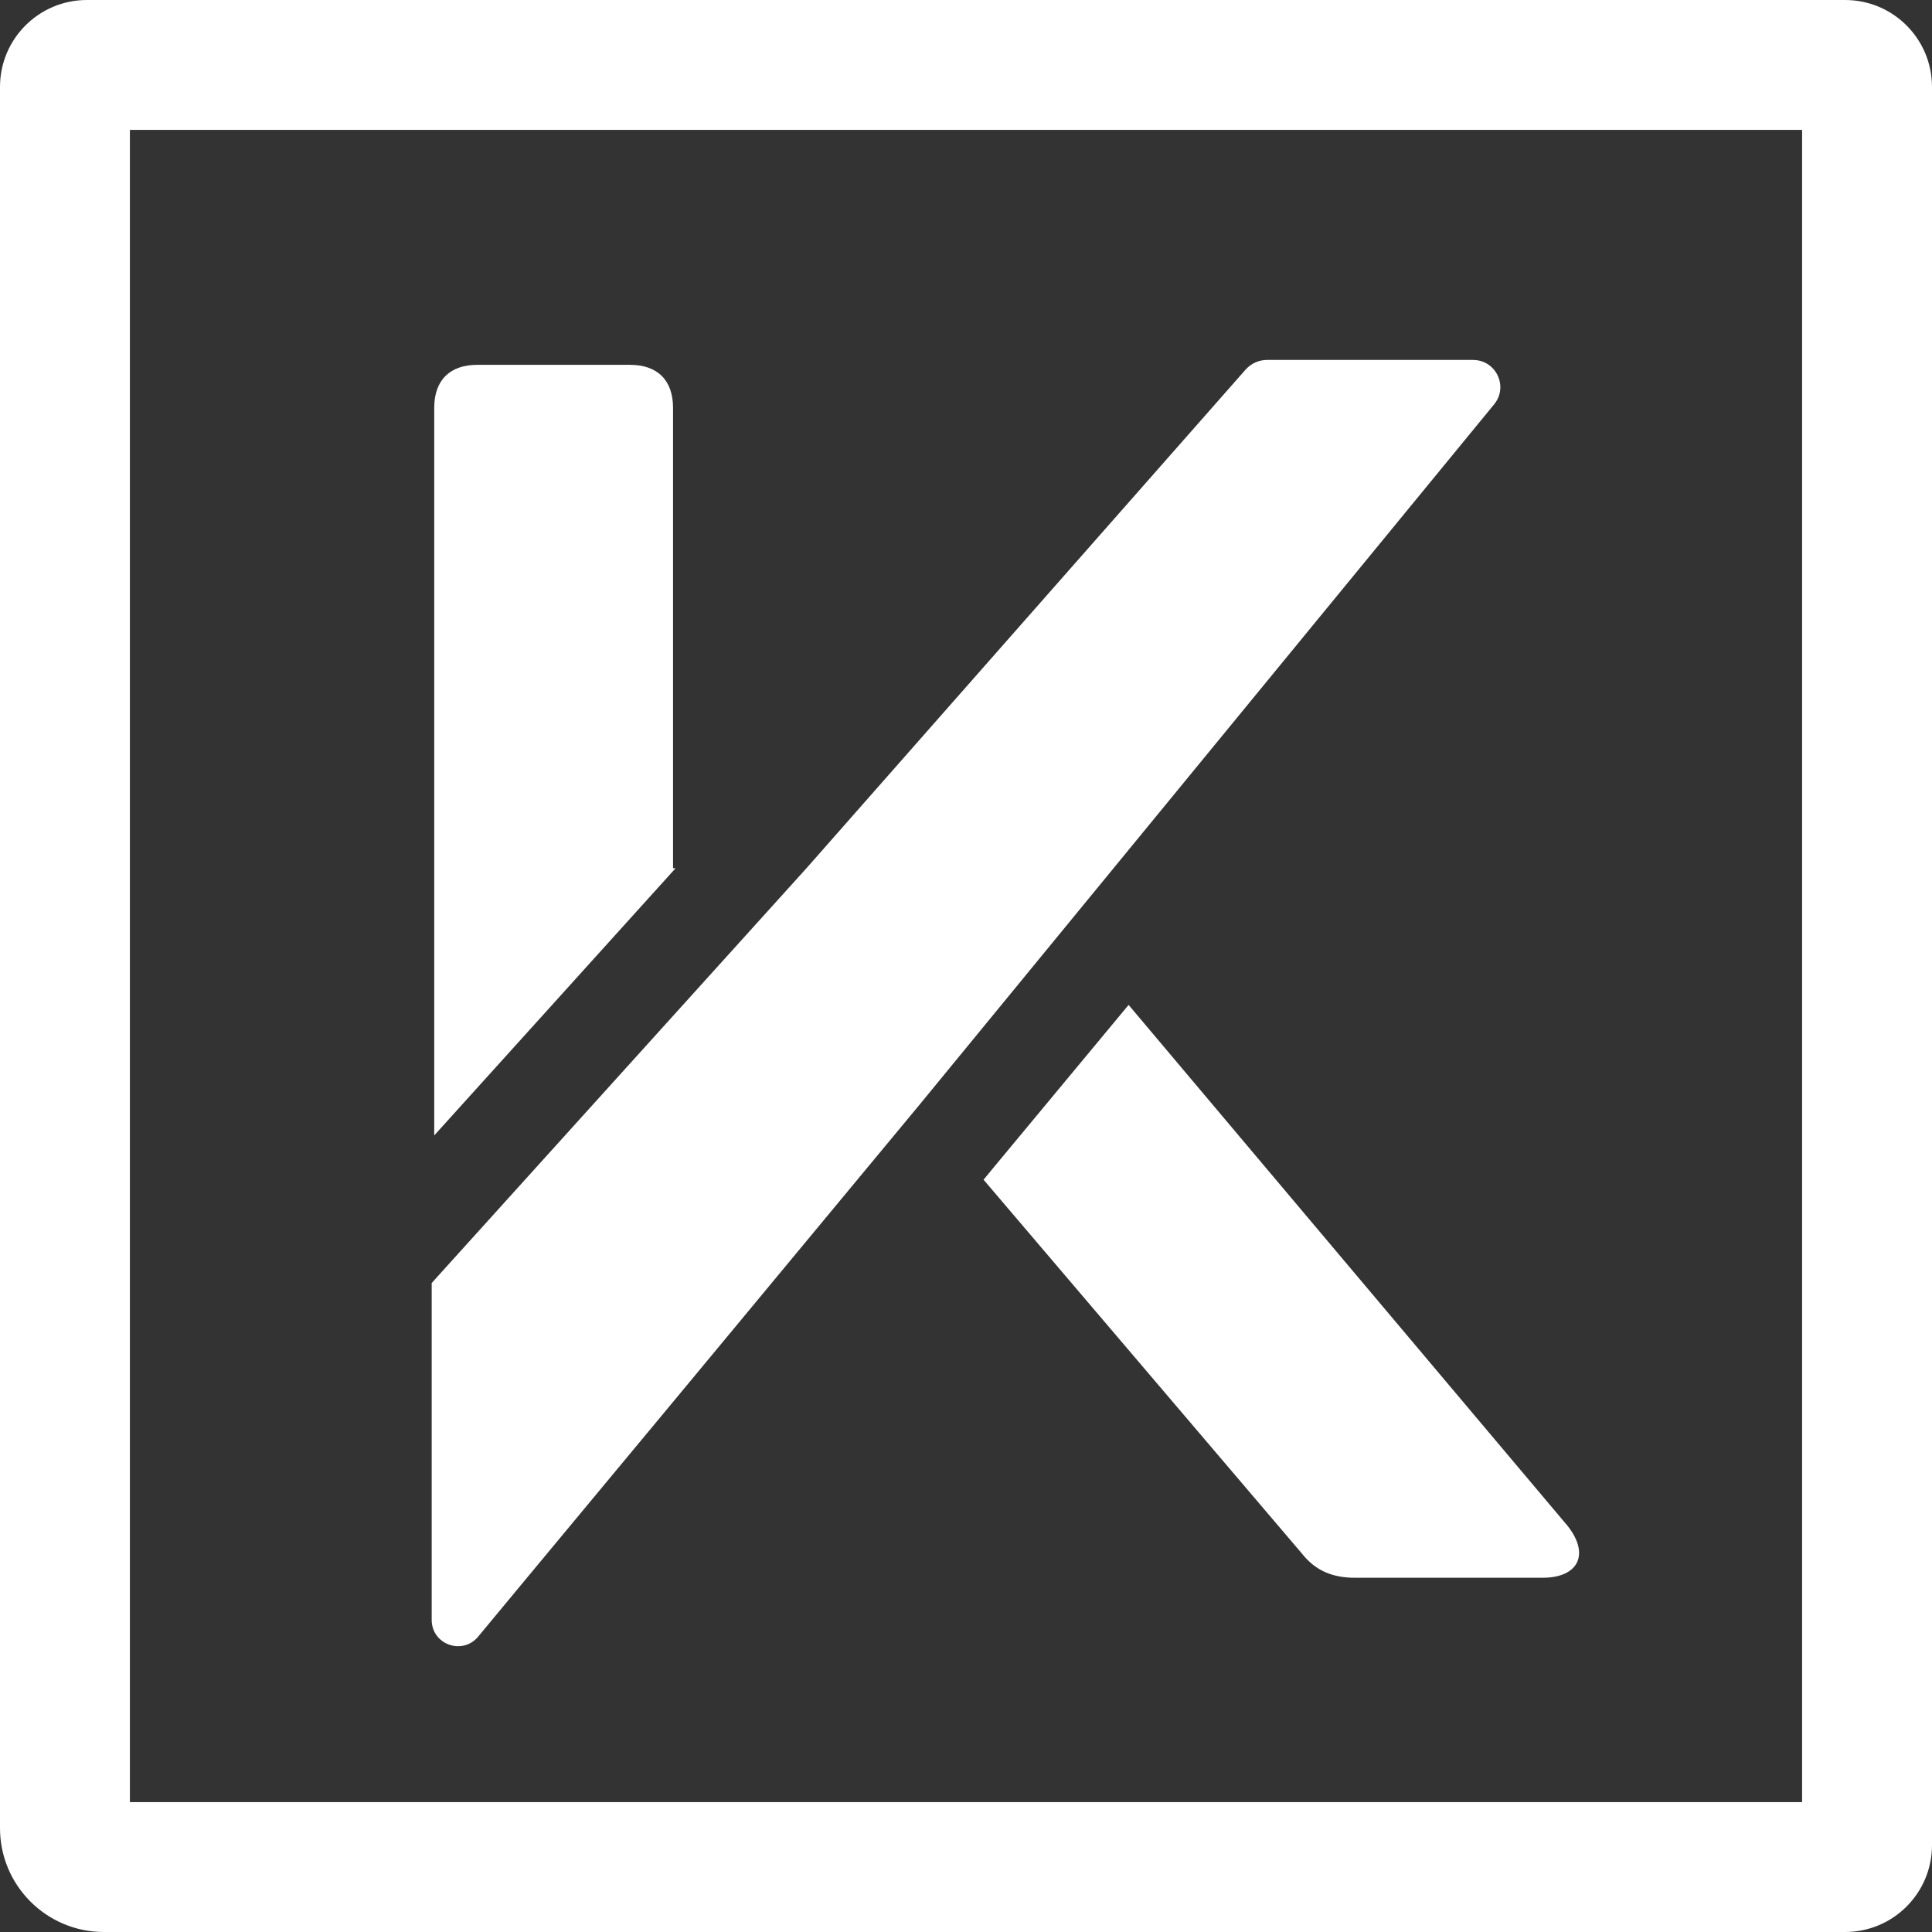 <?xml version="1.0" encoding="UTF-8"?>
<svg id="Layer_1" data-name="Layer 1" xmlns="http://www.w3.org/2000/svg" viewBox="0 0 373.92 373.92">
  <rect x="0" y="0" width="373.92" height="373.92" fill="#333333" stroke="none"/>
  <defs>
    <style>
      .cls-1 {
        fill: #fff;
      }
    </style>
  </defs>
  <g>
    <path class="cls-1" d="M130.26,168.04v-89.11c0-5.32-3-8.32-8.32-8.32h-29.58c-5.31,0-8.32,3-8.32,8.32v140.82l46.71-51.71h-.5ZM303.16,295.04l-84.73-100.55-26.01,31.33-2.06,2.5,61.66,72.41c2.63,3.31,5.94,4.63,10.25,4.63h36.27c7,0,9.32-4.63,4.63-10.32Z"/>
    <path class="cls-1" d="M285.11,69.67c4.44,0,6.88,5.16,4.06,8.59l-111.2,135.54-47.71,57.53-28.26,34.02-9.46,11.41c-3.04,3.66-8.99,1.52-8.99-3.24v-65.2l.5-.56,72.04-79.73,84.98-96.49c1.06-1.19,2.56-1.88,4.19-1.88h39.85Z"/>
  </g>
  <path class="cls-1" d="M357.1,373.92H20.11c-11.11,0-20.11-9.01-20.11-20.11V16.82C0,7.53,7.53,0,16.82,0h340.28c9.29,0,16.82,7.53,16.82,16.82v340.28c0,9.29-7.53,16.82-16.82,16.82ZM25.21,348.78h323.5s.07-.03.07-.07V25.21s-.03-.07-.07-.07H25.21s-.07.03-.07.07v323.5s.03.07.07.07Z"/>
</svg>